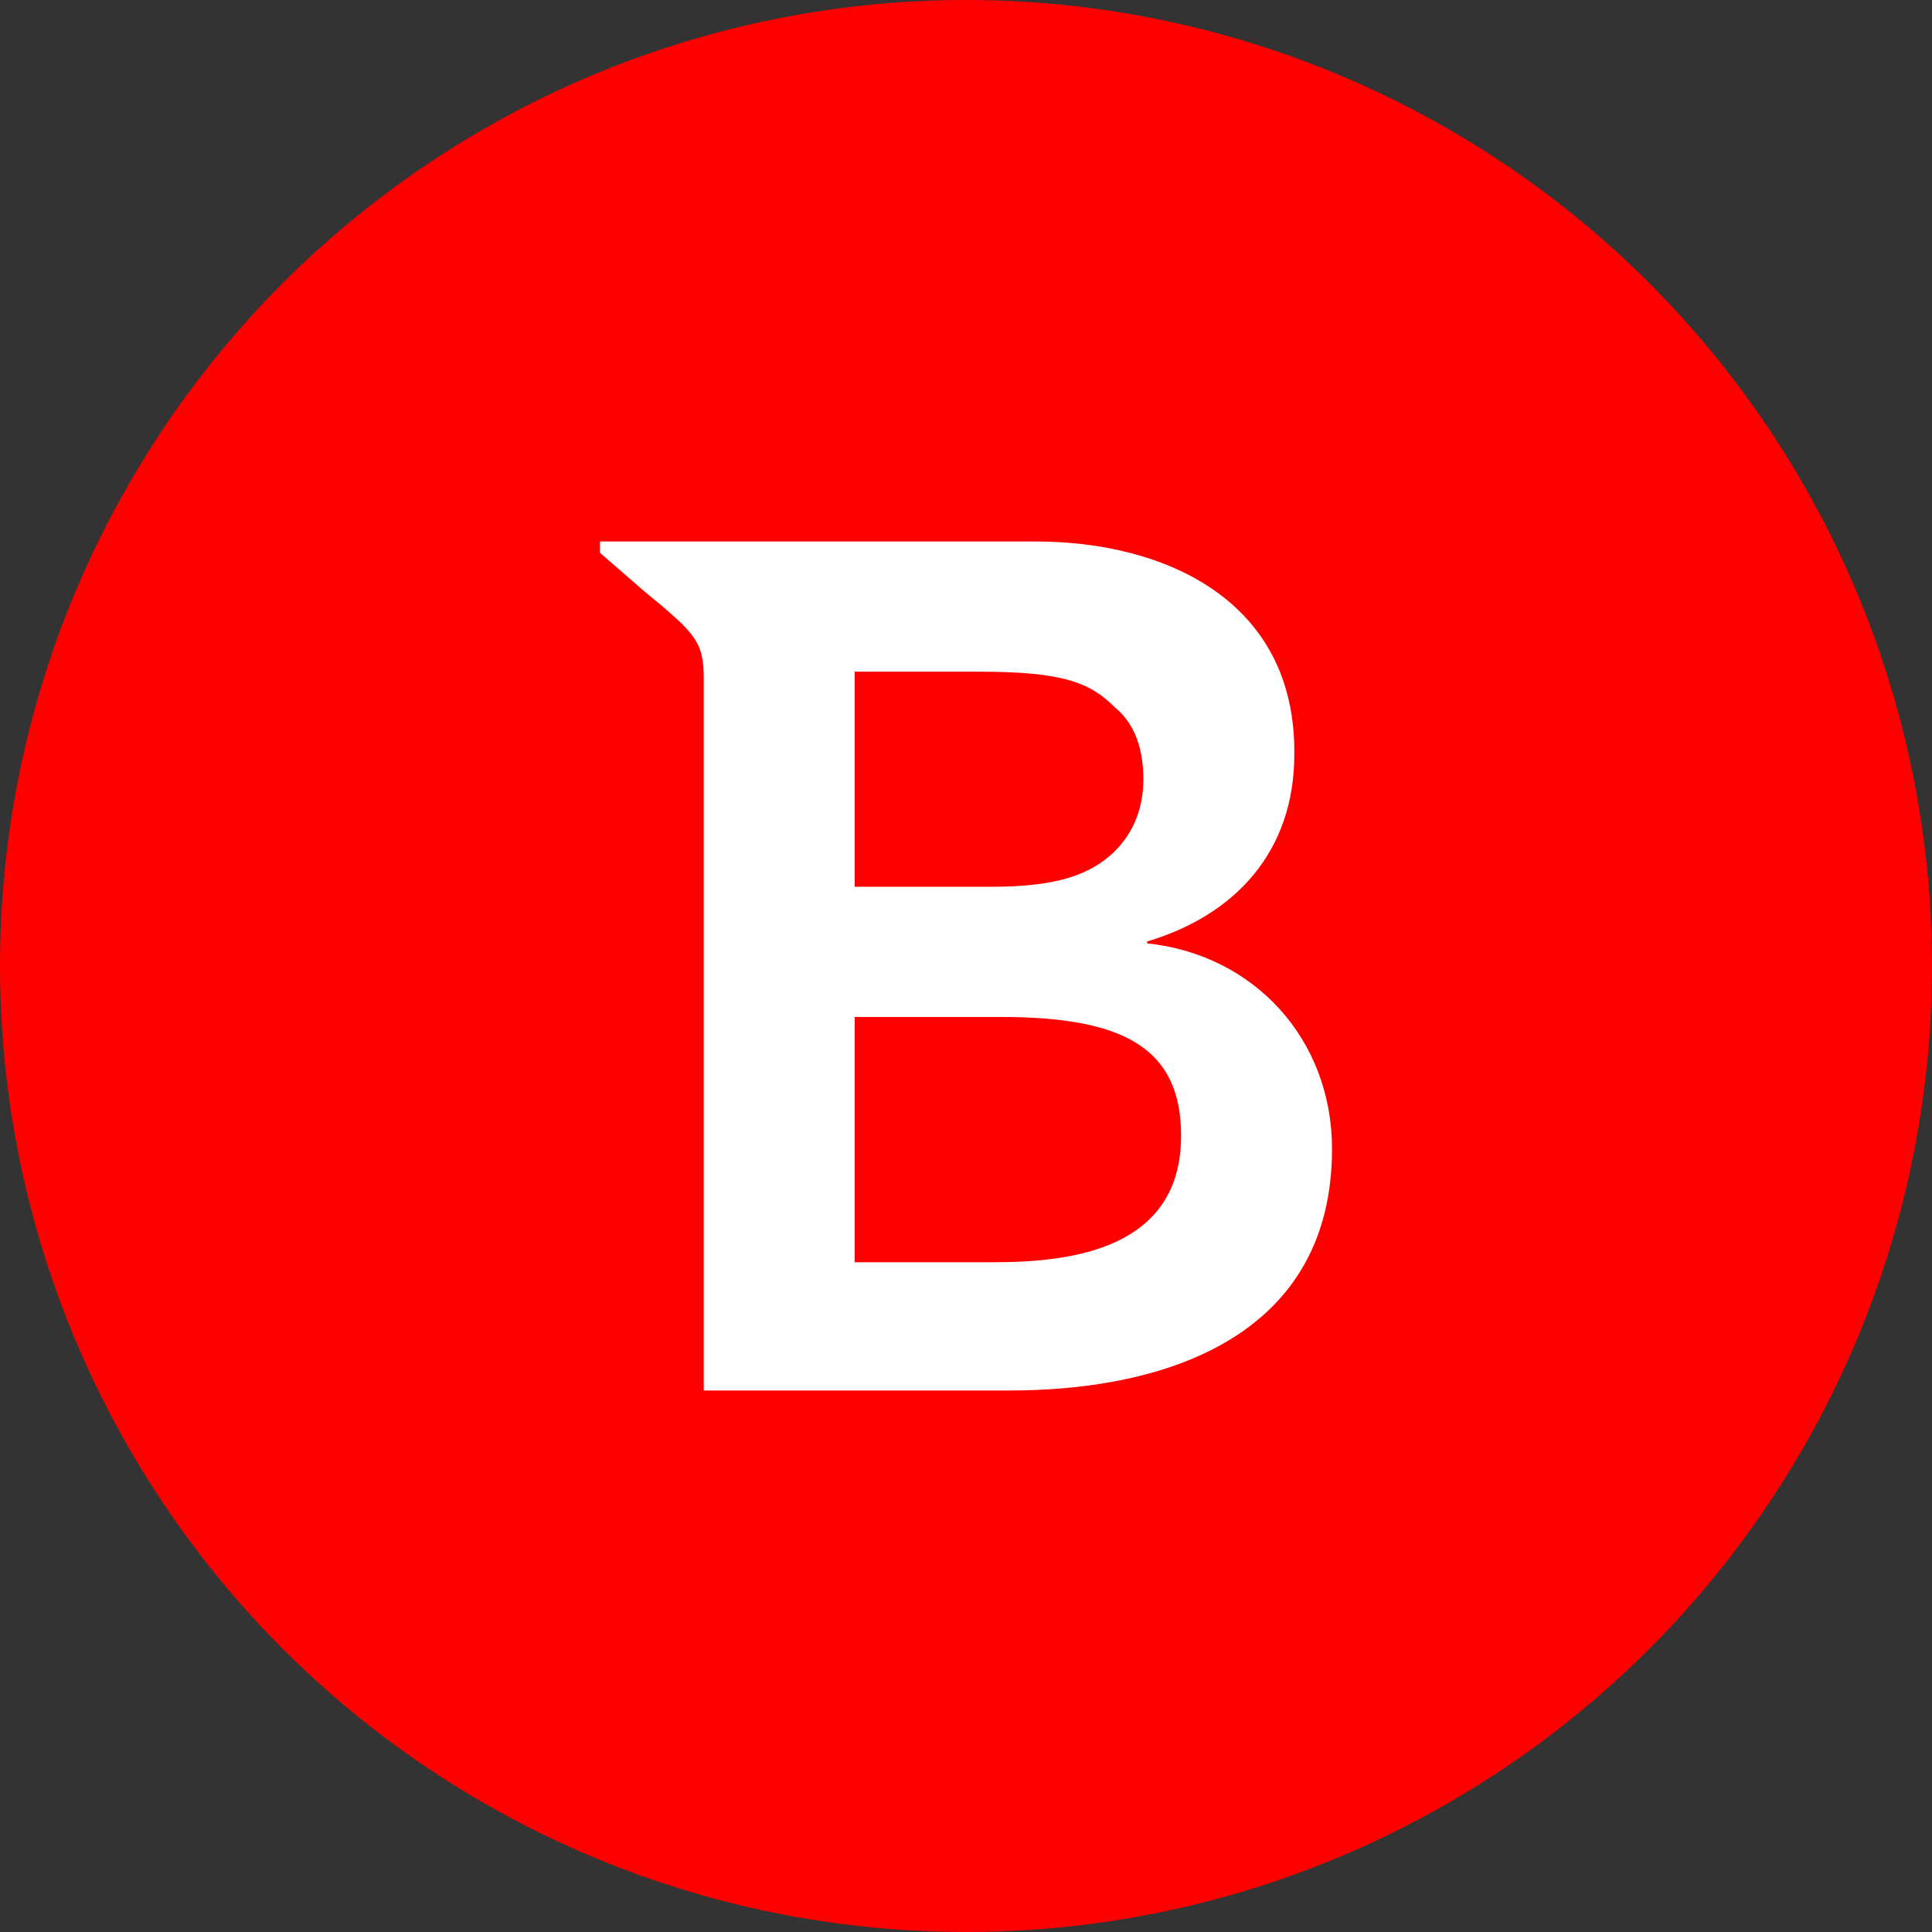 <svg xmlns="http://www.w3.org/2000/svg" viewBox="0 0 1024 1024"><rect x="0" y="0" width="1024" height="1024" fill="#333333" stroke="none"/><circle cx="512" cy="512" r="512" fill="red"/><path fill="#fff" d="M608 500v-1c47-14 78-48 78-99 1-82-69-113-137-113H318v6l23 20c28 23 32 27 32 47v377h162c85 0 171-30 171-128 0-58-41-103-98-109zM453 356h66c45 0 59 6 72 19 11 9 15 23 15 38s-5 28-15 38c-13 13-32 19-65 19h-73V356zm74 313h-74V539h77c65 0 96 16 96 63 0 60-58 67-99 67z"/></svg>
